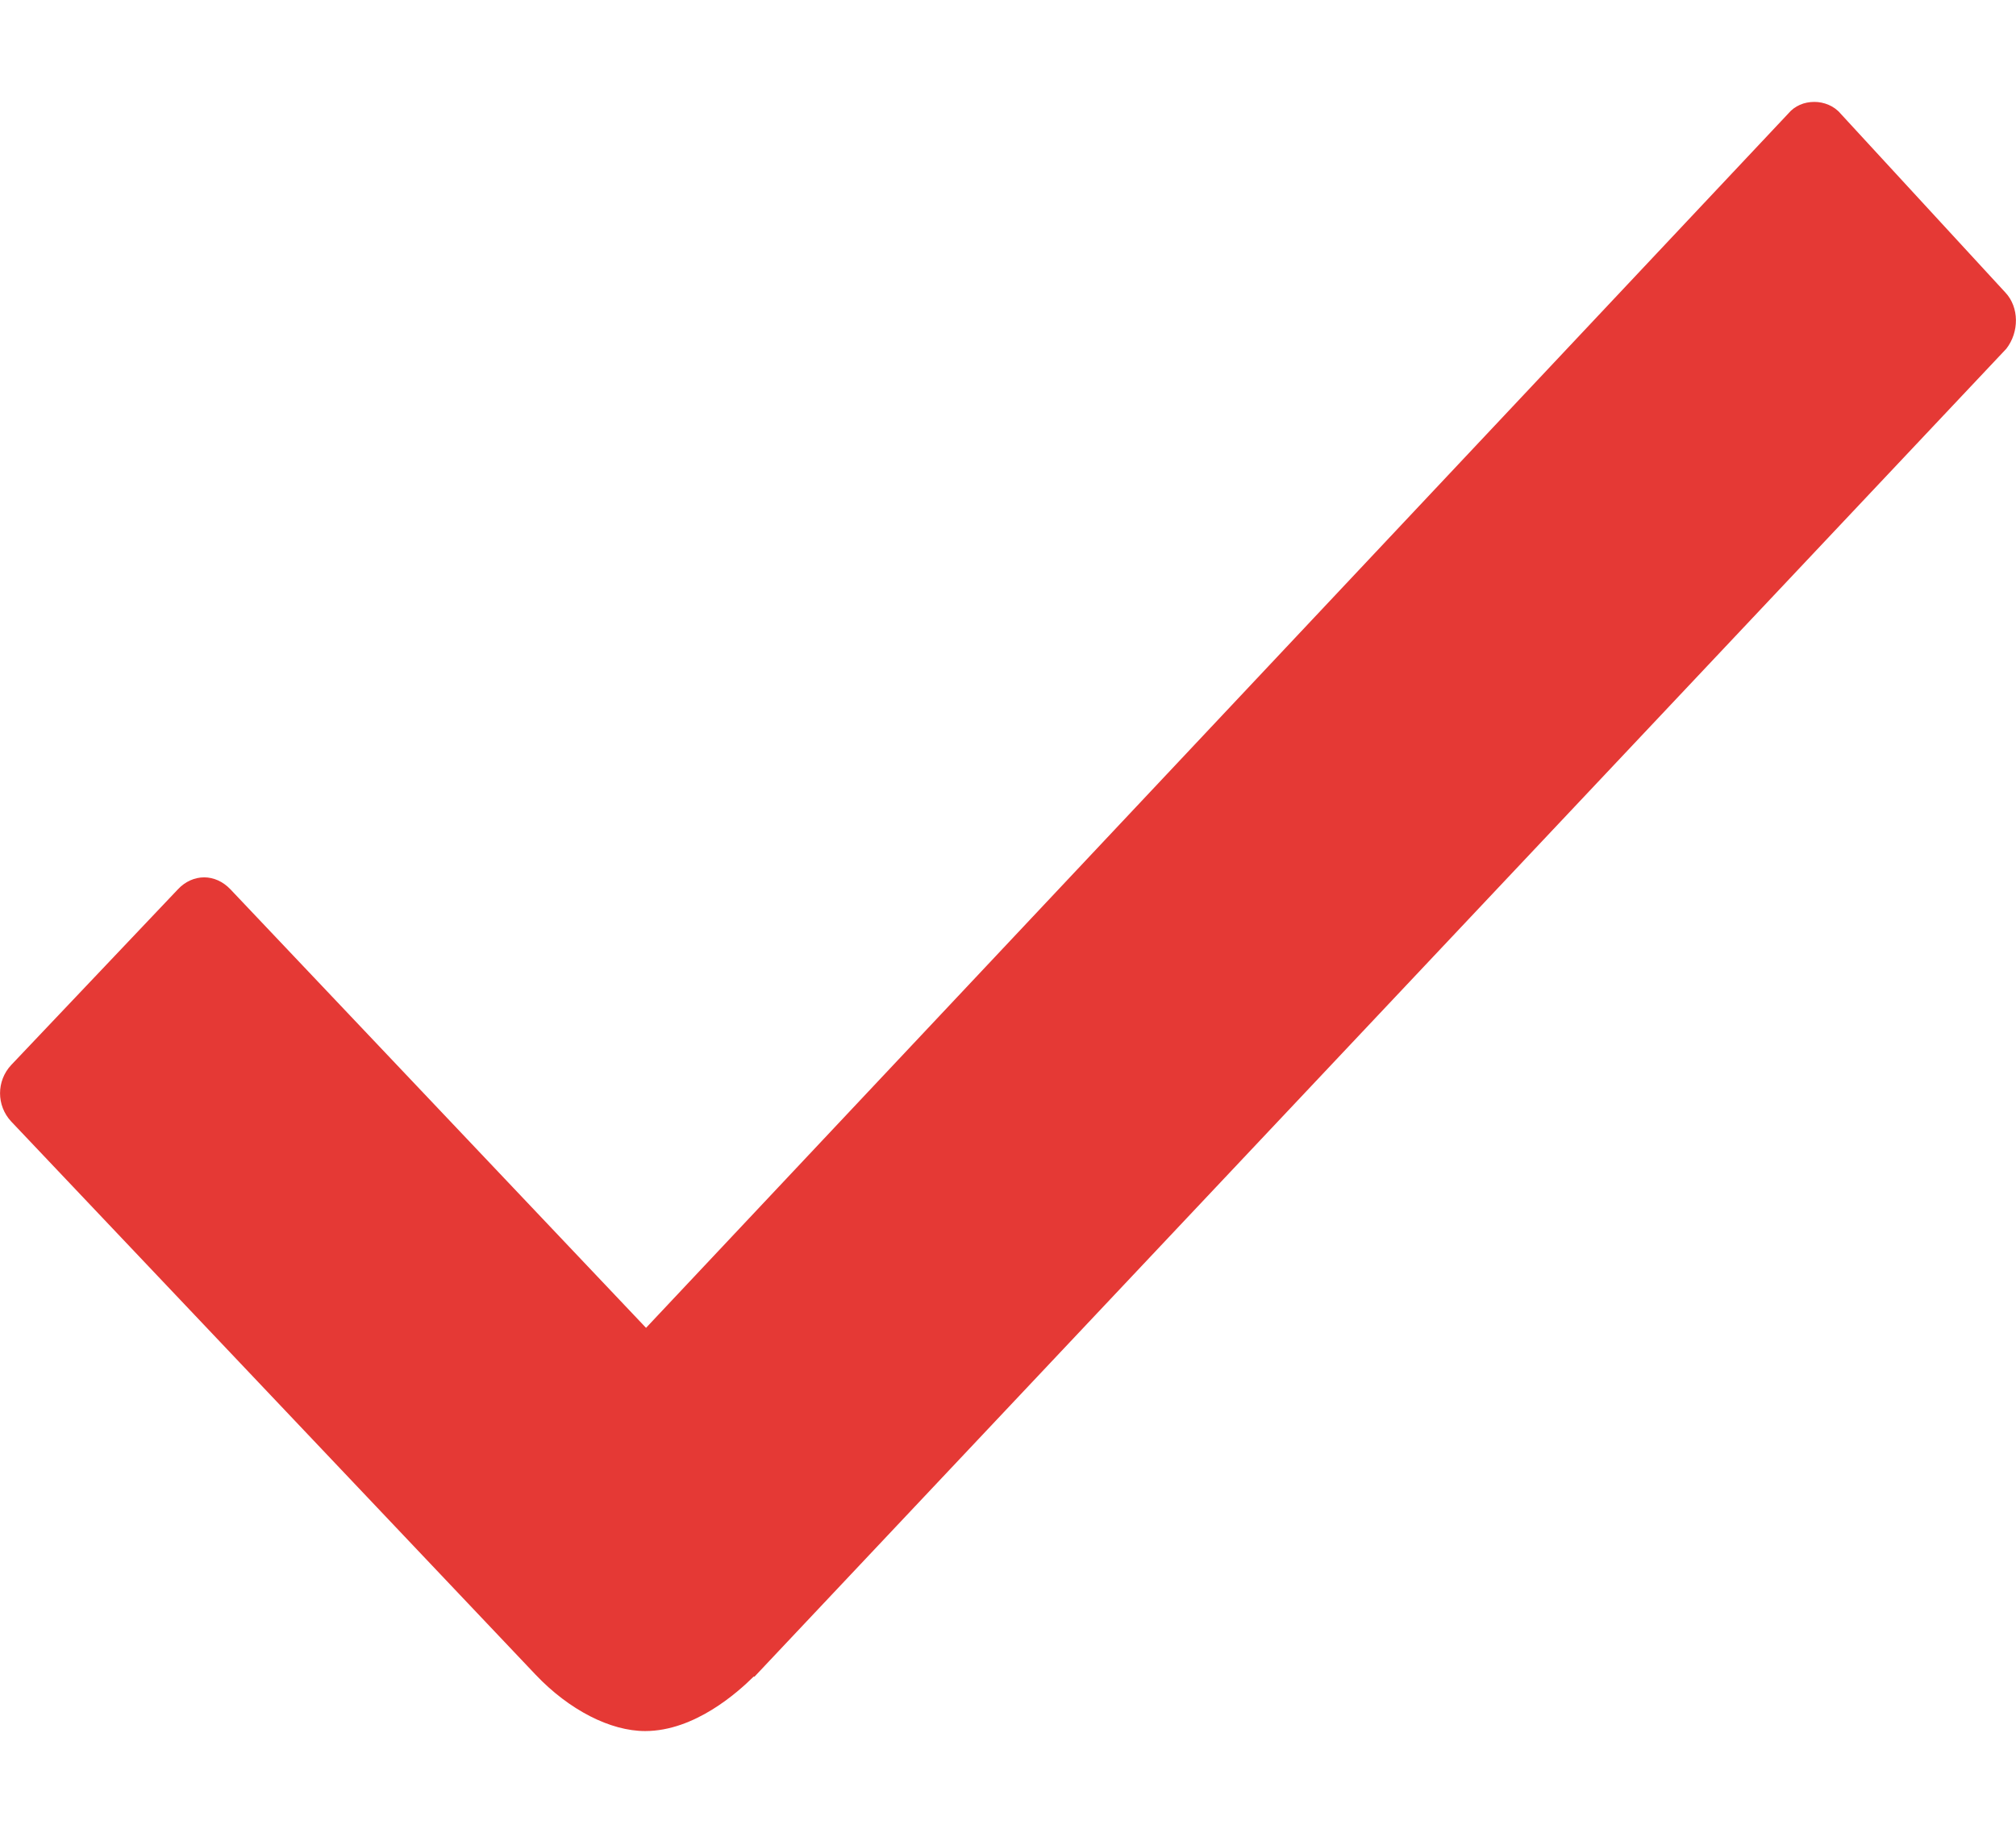 <svg width="11" height="10" viewBox="0 0 11 10" fill="none" xmlns="http://www.w3.org/2000/svg">
<path d="M10.942 1.596L10.043 0.62C10.007 0.577 9.951 0.556 9.9 0.556C9.844 0.556 9.793 0.577 9.757 0.62L3.525 7.245L1.257 4.852C1.216 4.809 1.165 4.787 1.114 4.787C1.063 4.787 1.011 4.809 0.971 4.852L0.061 5.811C-0.02 5.898 -0.02 6.032 0.061 6.119L2.922 9.137C3.106 9.331 3.331 9.445 3.52 9.445C3.79 9.445 4.025 9.234 4.112 9.148H4.117L10.947 1.903C11.018 1.812 11.018 1.677 10.942 1.596Z" fill="#E53935"/>
</svg>
